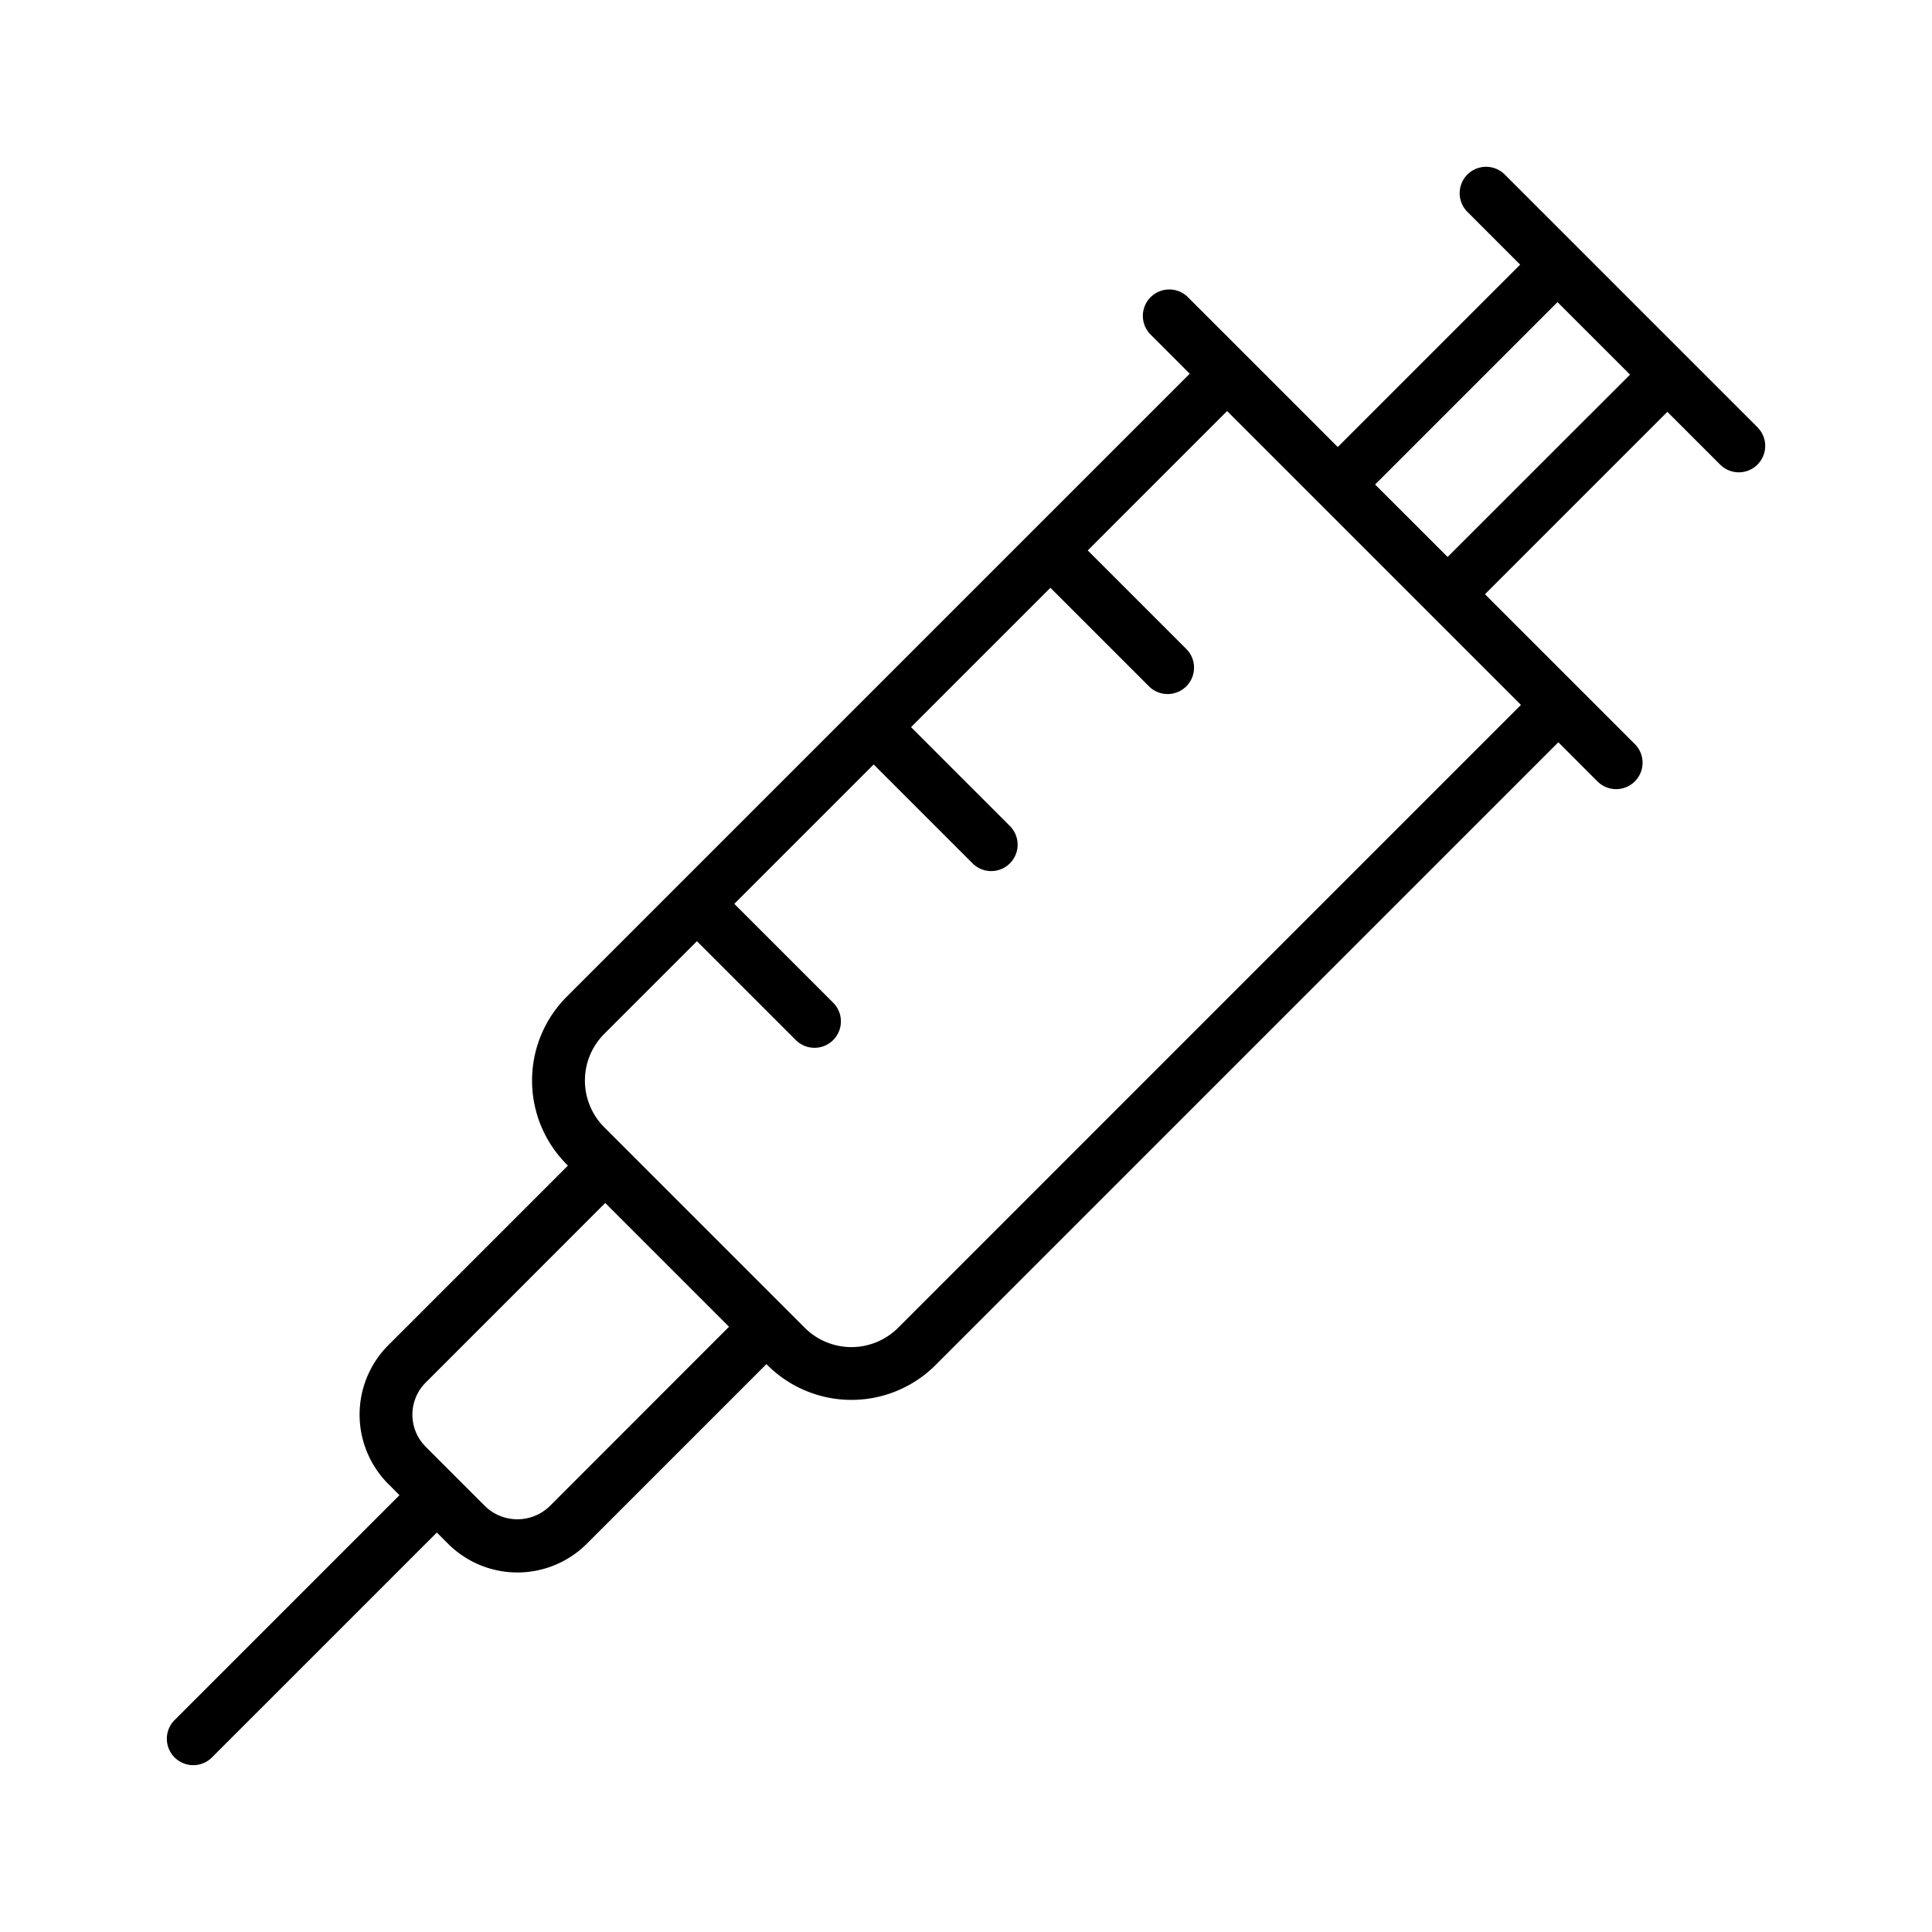 <?xml version="1.0" encoding="UTF-8"?>
<svg xmlns="http://www.w3.org/2000/svg" width="128" height="128" viewBox="0 0 128 128">
  <title>VACCINE</title>
  <path d="M116.437,28.306,99.694,11.563a1.749,1.749,0,1,0-2.474,2.474l3.494,3.495L88.629,29.616l-9.924-9.925a1.75,1.75,0,0,0-2.475,2.475l2.593,2.593L68.353,35.228h0l0,0-11.7,11.7v0h0L44.936,58.645h0l-7.38,7.38a7.867,7.867,0,0,0,0,11.129l.069.07-11.9,11.9a6.507,6.507,0,0,0,0,9.192l.742.743-14.9,14.9a1.75,1.75,0,0,0,2.475,2.475l14.9-14.9.742.742a6.5,6.5,0,0,0,9.193,0l11.9-11.9.07.069a7.879,7.879,0,0,0,11.129,0l41.268-41.268,2.592,2.593a1.75,1.75,0,0,0,2.475-2.475L98.384,39.37l12.084-12.084,3.495,3.494a1.749,1.749,0,0,0,2.474-2.474ZM36.4,99.806a3.073,3.073,0,0,1-4.243,0L28.2,95.847a3.005,3.005,0,0,1,0-4.244L40.1,79.7l8.2,8.2ZM59.5,87.971a4.376,4.376,0,0,1-6.18,0l-13.29-13.29a4.376,4.376,0,0,1,0-6.18l6.144-6.143,6.55,6.549A1.749,1.749,0,0,0,55.2,66.433l-6.55-6.55,9.234-9.234,6.55,6.55a1.749,1.749,0,1,0,2.474-2.474l-6.549-6.55,9.233-9.233,6.55,6.549a1.75,1.75,0,0,0,2.475-2.474l-6.55-6.55L81.3,27.233l6.094,6.094h0L100.767,46.7ZM95.909,36.9l-4.805-4.8,12.085-12.085,4.805,4.805Z"></path>
</svg>
